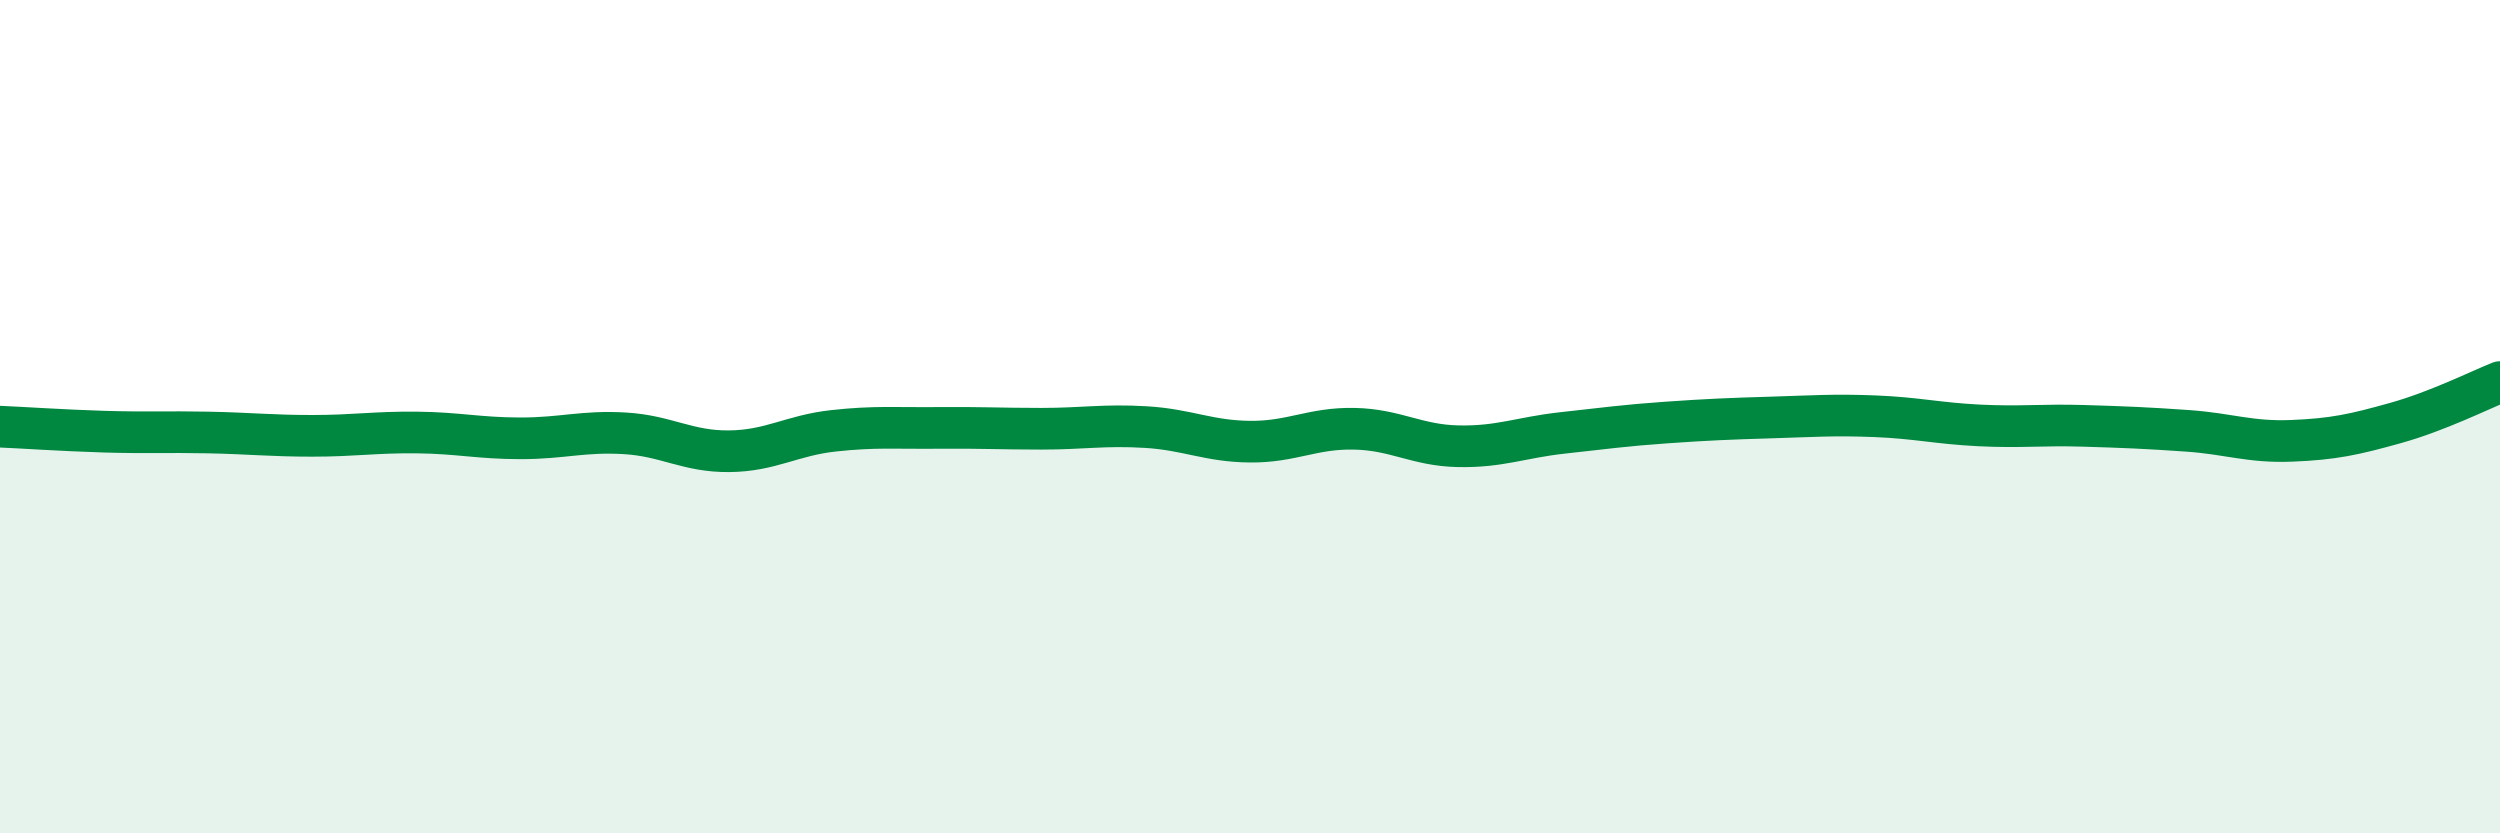 
    <svg width="60" height="20" viewBox="0 0 60 20" xmlns="http://www.w3.org/2000/svg">
      <path
        d="M 0,10.24 C 0.5,10.26 1.5,10.33 2.5,10.36 C 3.5,10.39 4,10.36 5,10.38 C 6,10.4 6.5,10.46 7.5,10.46 C 8.5,10.46 9,10.37 10,10.38 C 11,10.39 11.5,10.52 12.5,10.52 C 13.5,10.52 14,10.34 15,10.4 C 16,10.46 16.5,10.84 17.5,10.83 C 18.5,10.82 19,10.45 20,10.34 C 21,10.23 21.5,10.28 22.5,10.27 C 23.5,10.26 24,10.29 25,10.29 C 26,10.29 26.5,10.19 27.5,10.25 C 28.5,10.31 29,10.59 30,10.6 C 31,10.61 31.5,10.27 32.5,10.29 C 33.5,10.31 34,10.69 35,10.71 C 36,10.73 36.5,10.5 37.5,10.39 C 38.5,10.28 39,10.21 40,10.14 C 41,10.07 41.5,10.05 42.5,10.02 C 43.5,9.99 44,9.95 45,9.99 C 46,10.03 46.5,10.16 47.5,10.21 C 48.5,10.26 49,10.19 50,10.22 C 51,10.25 51.5,10.27 52.5,10.34 C 53.5,10.41 54,10.62 55,10.58 C 56,10.54 56.5,10.43 57.5,10.15 C 58.5,9.87 59.5,9.37 60,9.17L60 20L0 20Z"
        fill="#008740"
        opacity="0.1"
        stroke-linecap="round"
        stroke-linejoin="round"
      />
      <path
        d="M 0,10.24 C 0.5,10.26 1.5,10.33 2.5,10.36 C 3.5,10.39 4,10.36 5,10.38 C 6,10.4 6.5,10.46 7.5,10.46 C 8.5,10.46 9,10.37 10,10.38 C 11,10.39 11.5,10.52 12.5,10.52 C 13.5,10.52 14,10.34 15,10.4 C 16,10.46 16.5,10.84 17.5,10.83 C 18.5,10.82 19,10.45 20,10.34 C 21,10.23 21.5,10.28 22.5,10.27 C 23.5,10.26 24,10.29 25,10.29 C 26,10.29 26.5,10.19 27.5,10.25 C 28.5,10.31 29,10.59 30,10.6 C 31,10.61 31.5,10.27 32.5,10.29 C 33.5,10.31 34,10.69 35,10.71 C 36,10.73 36.5,10.5 37.5,10.39 C 38.5,10.28 39,10.21 40,10.14 C 41,10.07 41.5,10.05 42.5,10.02 C 43.5,9.99 44,9.95 45,9.99 C 46,10.03 46.5,10.16 47.5,10.21 C 48.5,10.26 49,10.19 50,10.22 C 51,10.25 51.5,10.27 52.5,10.34 C 53.5,10.41 54,10.62 55,10.58 C 56,10.54 56.5,10.43 57.5,10.15 C 58.5,9.87 59.5,9.37 60,9.17"
        stroke="#008740"
        stroke-width="1"
        fill="none"
        stroke-linecap="round"
        stroke-linejoin="round"
      />
    </svg>
  